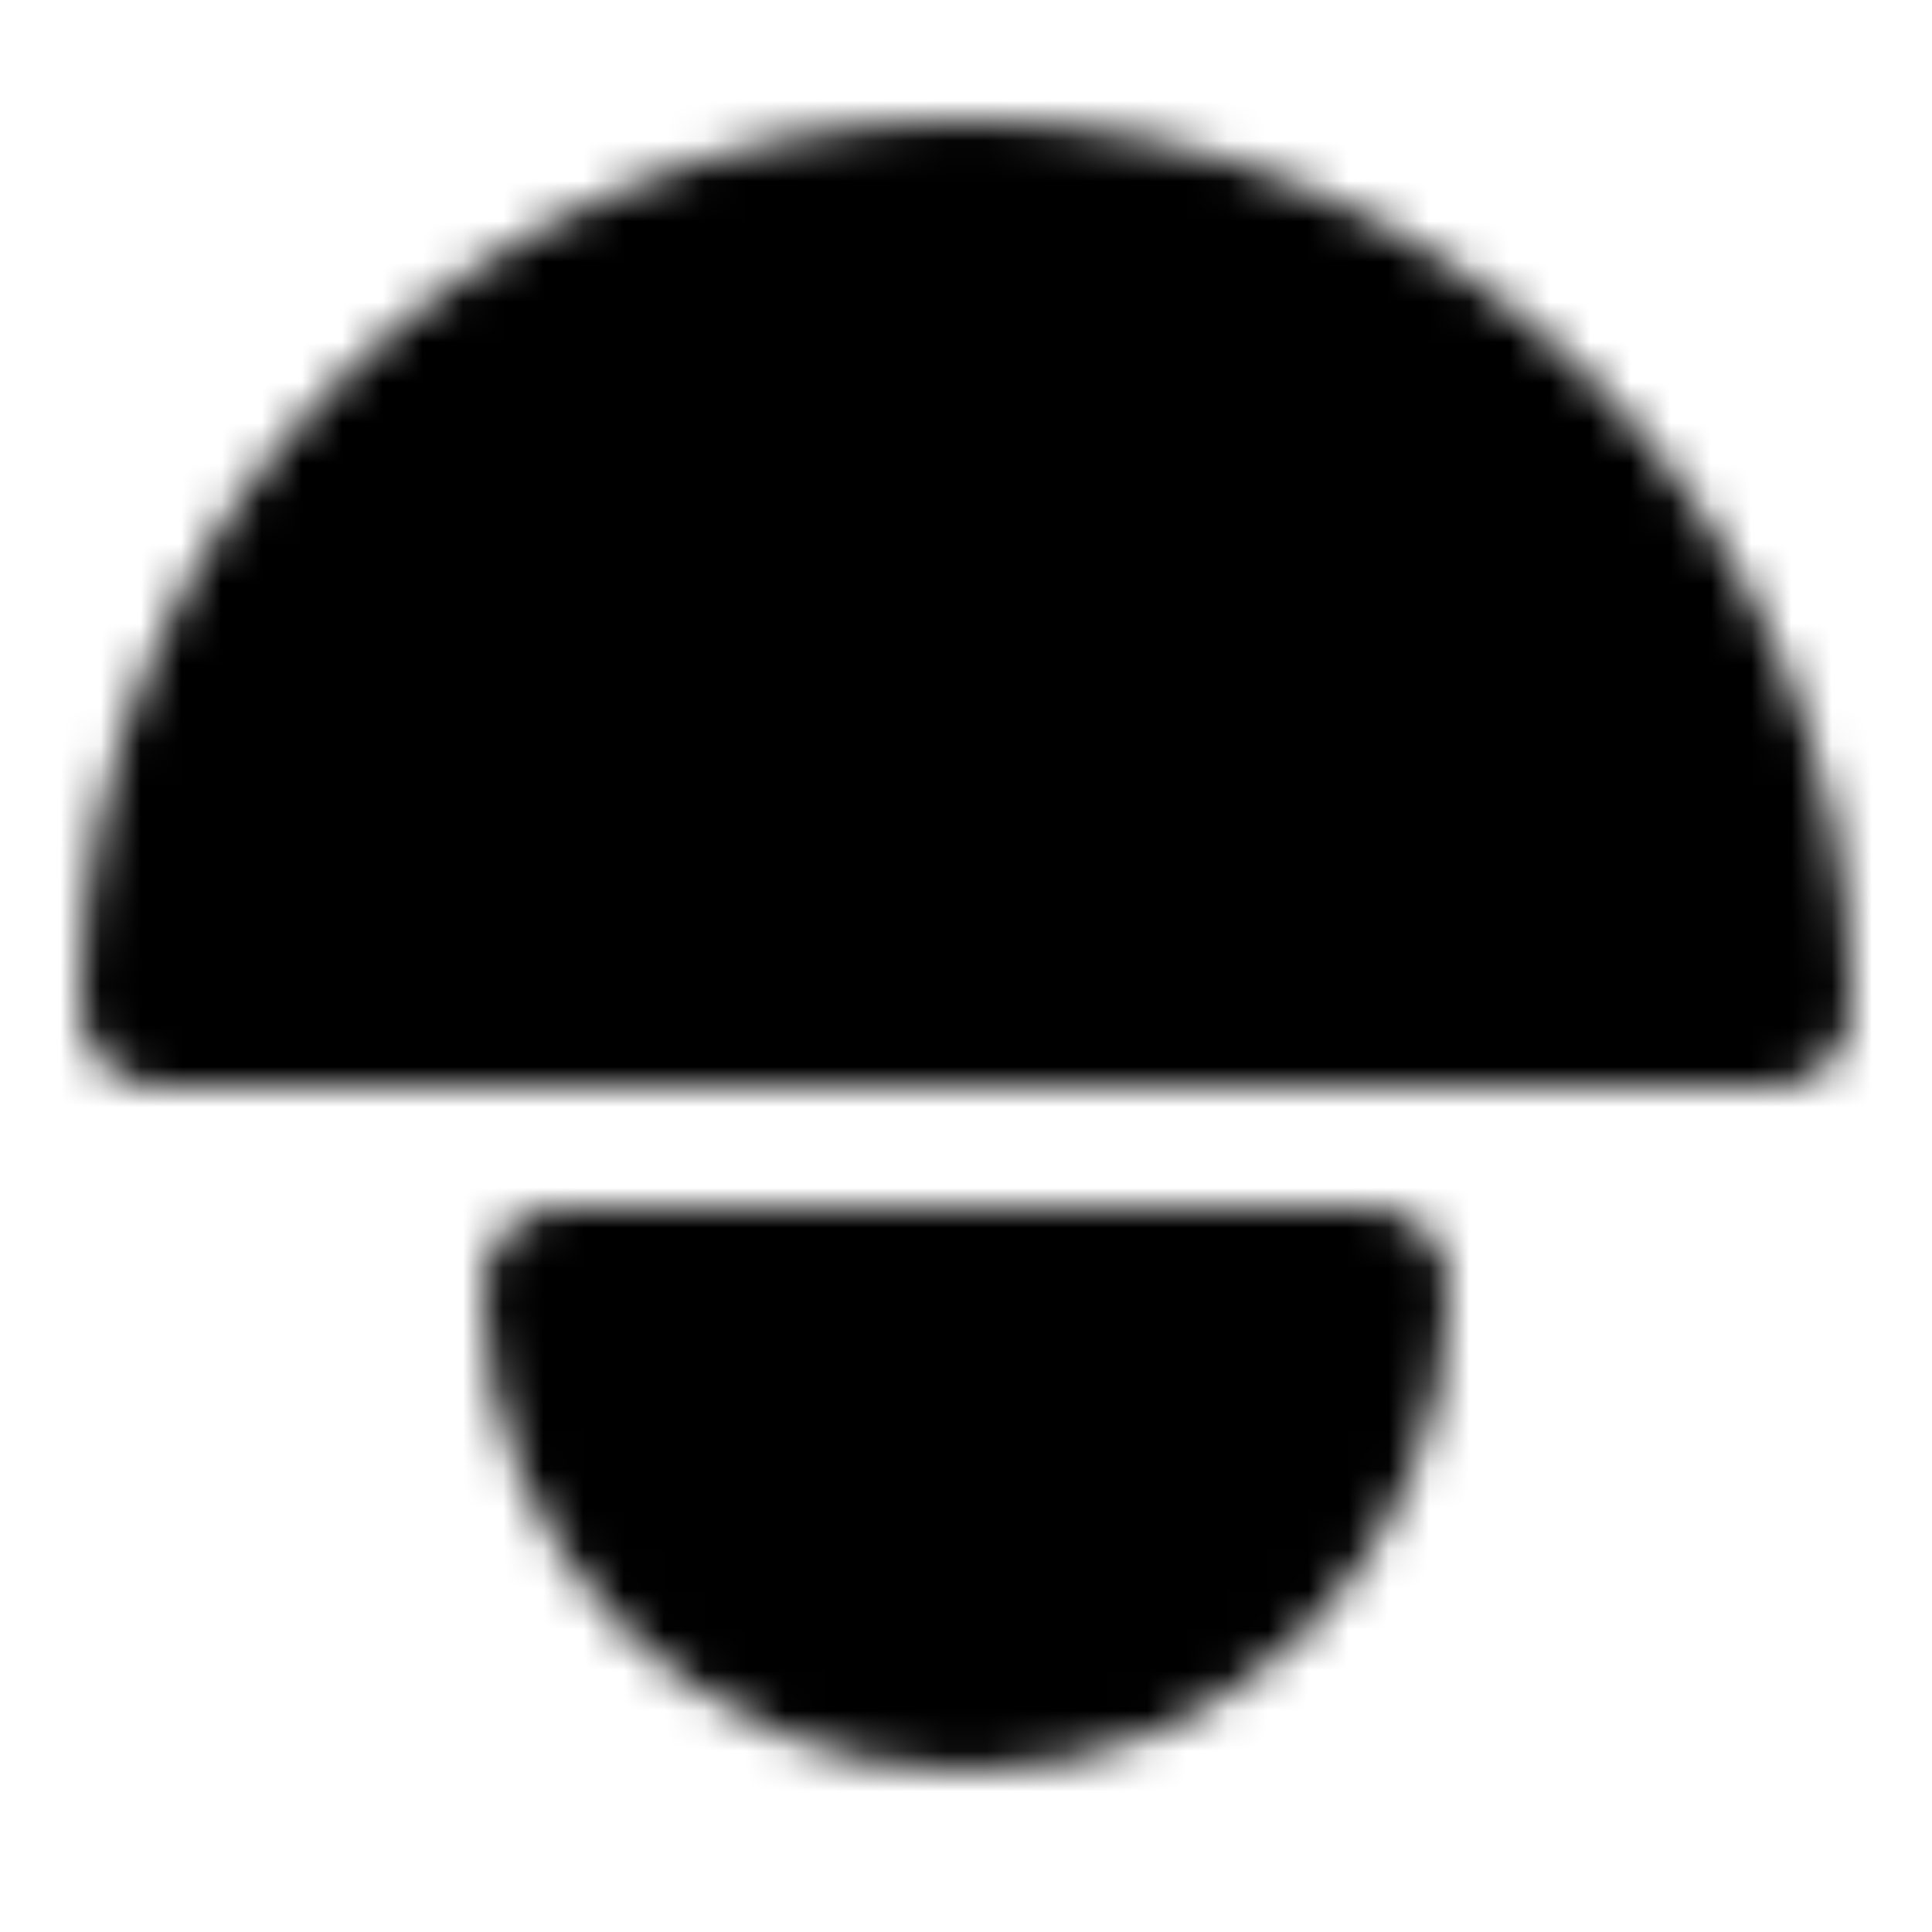 <?xml version="1.0" encoding="utf-8"?>
<!-- Generator: www.svgicons.com -->
<svg xmlns="http://www.w3.org/2000/svg" width="800" height="800" viewBox="0 0 48 48">
<defs><mask id="ipTTwoSemicircles0"><path fill="#555" fill-rule="evenodd" stroke="#fff" stroke-linecap="round" stroke-linejoin="round" stroke-width="4" d="M44 25c0-11.046-8.954-20-20-20S4 13.954 4 25zm-30 7c0 5.523 4.477 10 10 10s10-4.477 10-10z" clip-rule="evenodd"/></mask></defs><path fill="currentColor" d="M0 0h48v48H0z" mask="url(#ipTTwoSemicircles0)"/>
</svg>